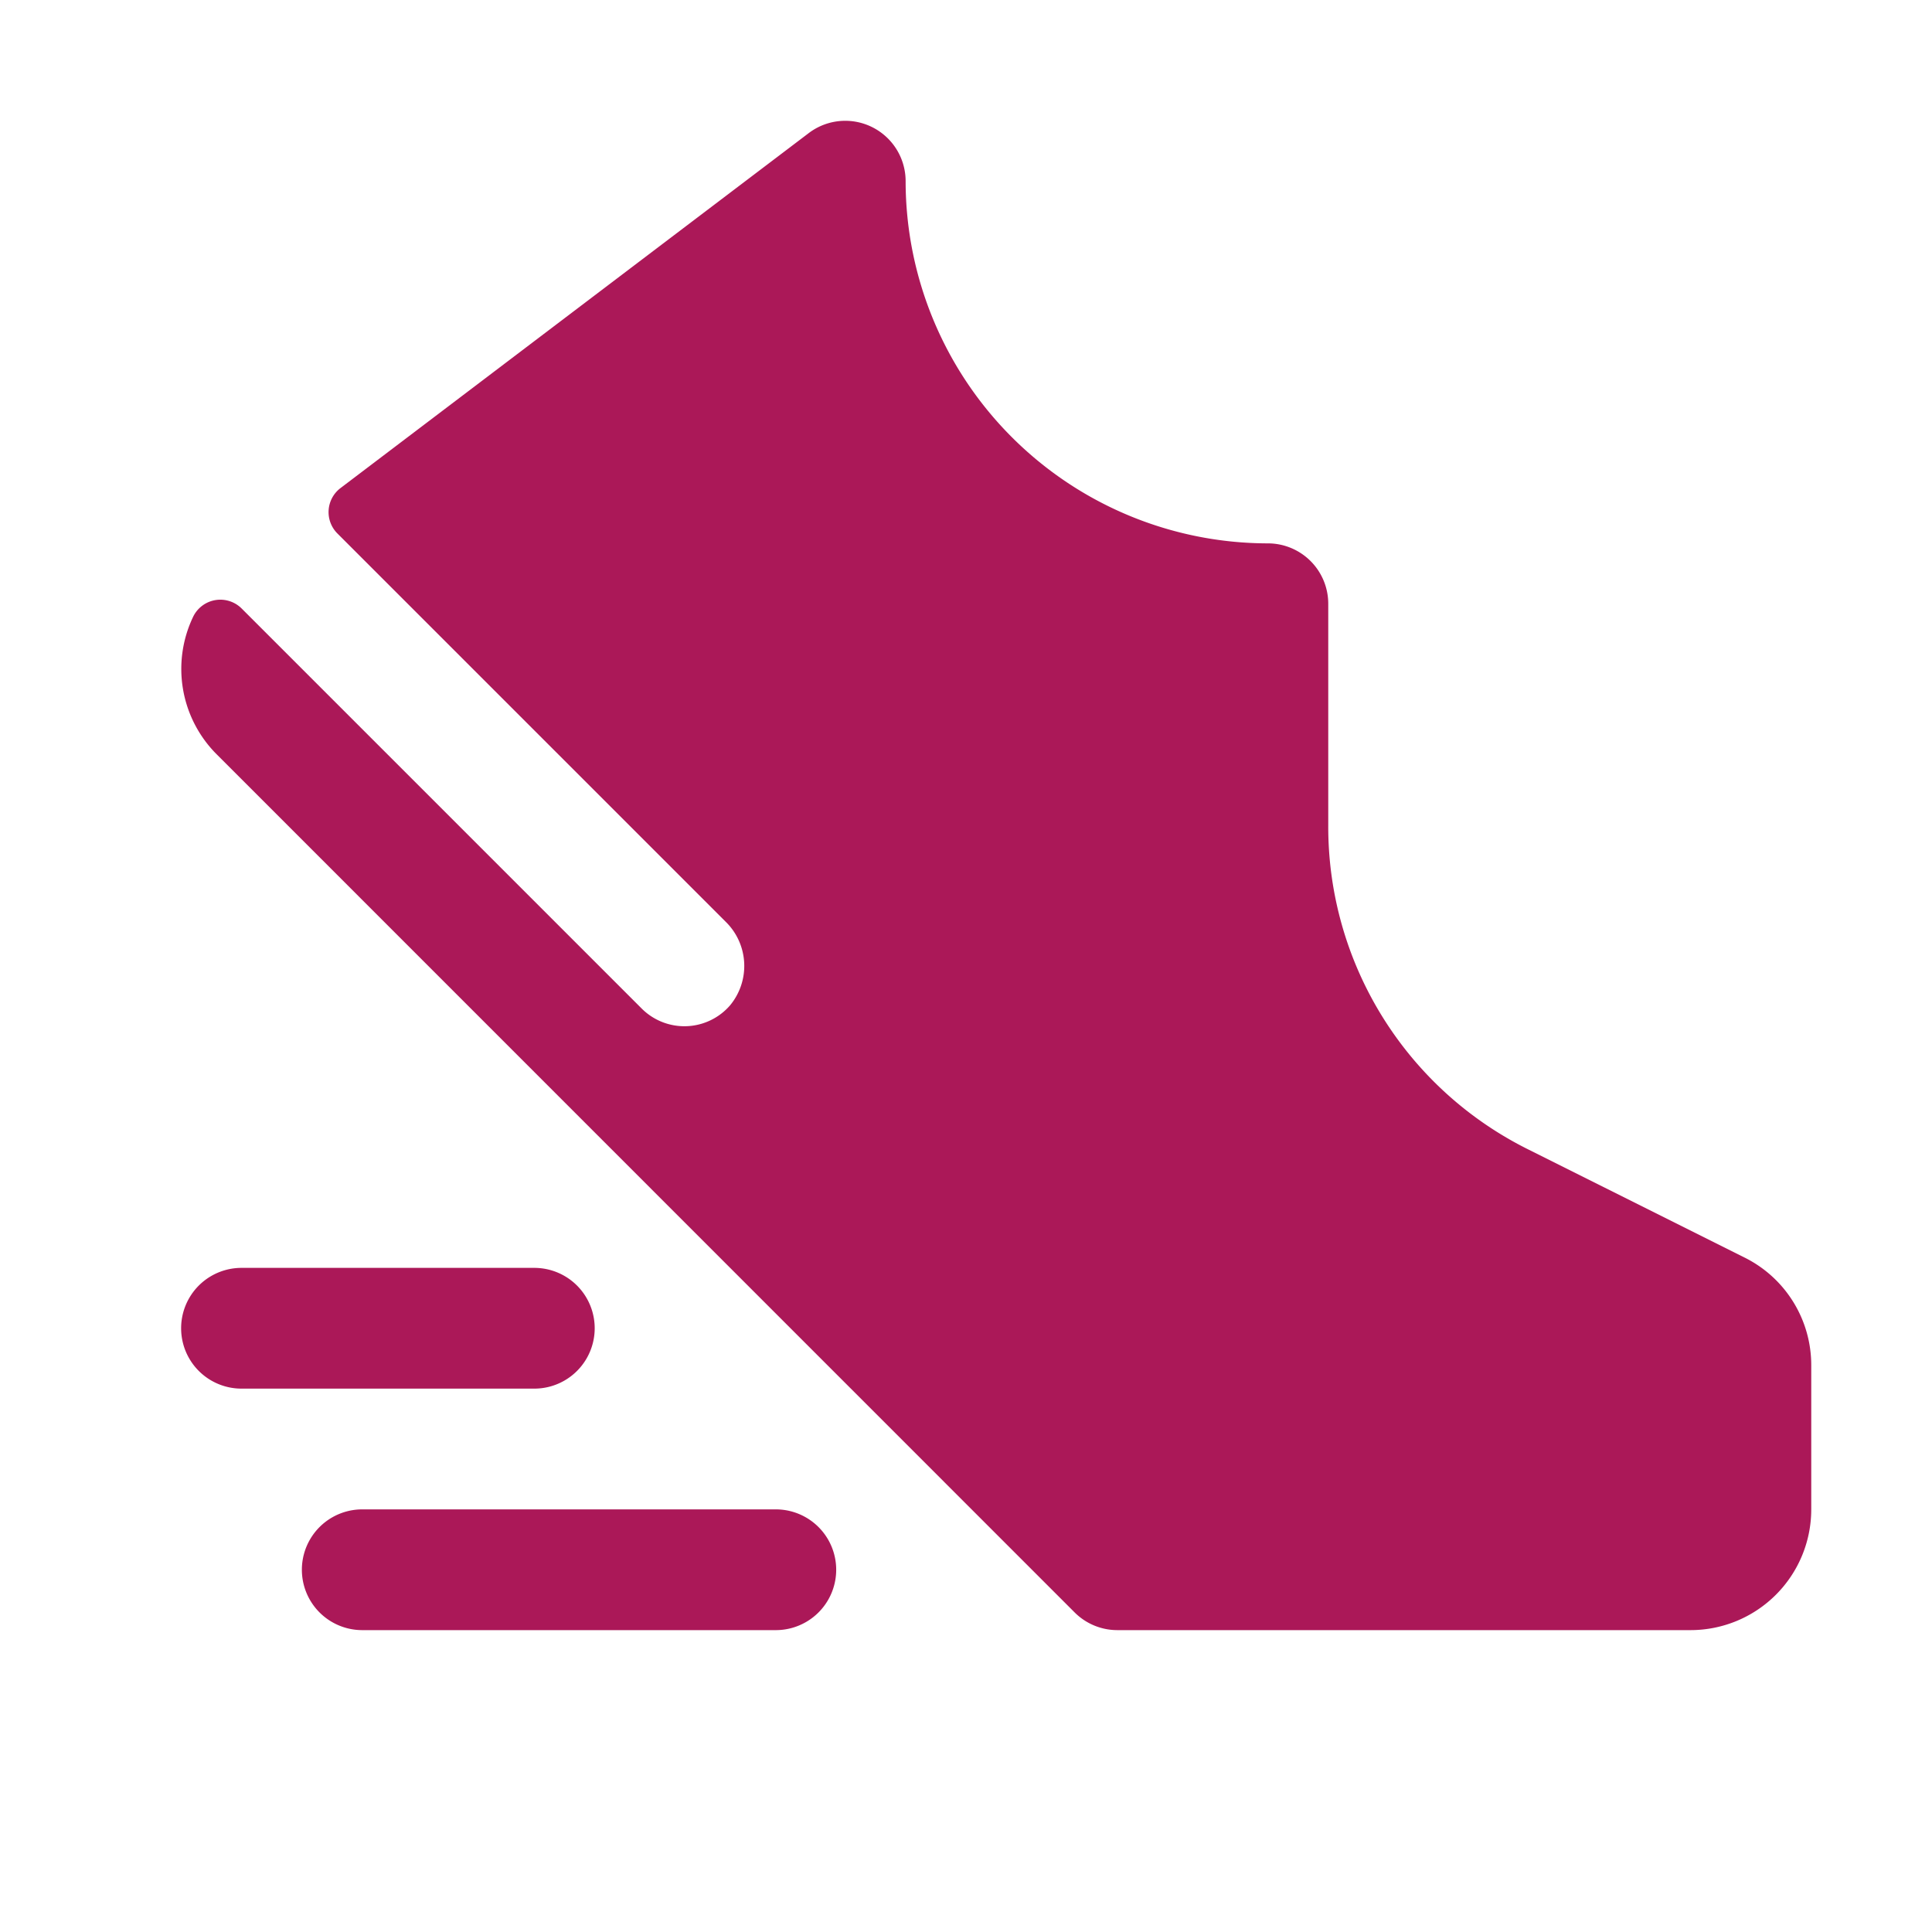 <svg xmlns="http://www.w3.org/2000/svg" width="96" height="96" fill="#ab1858" viewBox="0 0 256 256"><path d="M70.8,184H32a8,8,0,0,1,0-16H70.8a8,8,0,1,1,0,16Zm32,16H48a8,8,0,0,0,0,16h54.8a8,8,0,1,0,0-16Zm128.36-33.37-28.63-14.31A47.74,47.74,0,0,1,176,109.39V80a8,8,0,0,0-7.93-8A48.05,48.05,0,0,1,120,24.07a8,8,0,0,0-12.83-6.44L45.11,64.68a4,4,0,0,0-.41,6l51.44,51.44a8.19,8.19,0,0,1,.6,11.09,8,8,0,0,1-11.71.43l-53-53a4,4,0,0,0-6.44,1.09,16,16,0,0,0,3.12,18.22L142.4,213.66a8,8,0,0,0,5.66,2.34H224a16,16,0,0,0,16-16V180.94A15.92,15.92,0,0,0,231.16,166.63Z"></path></svg>